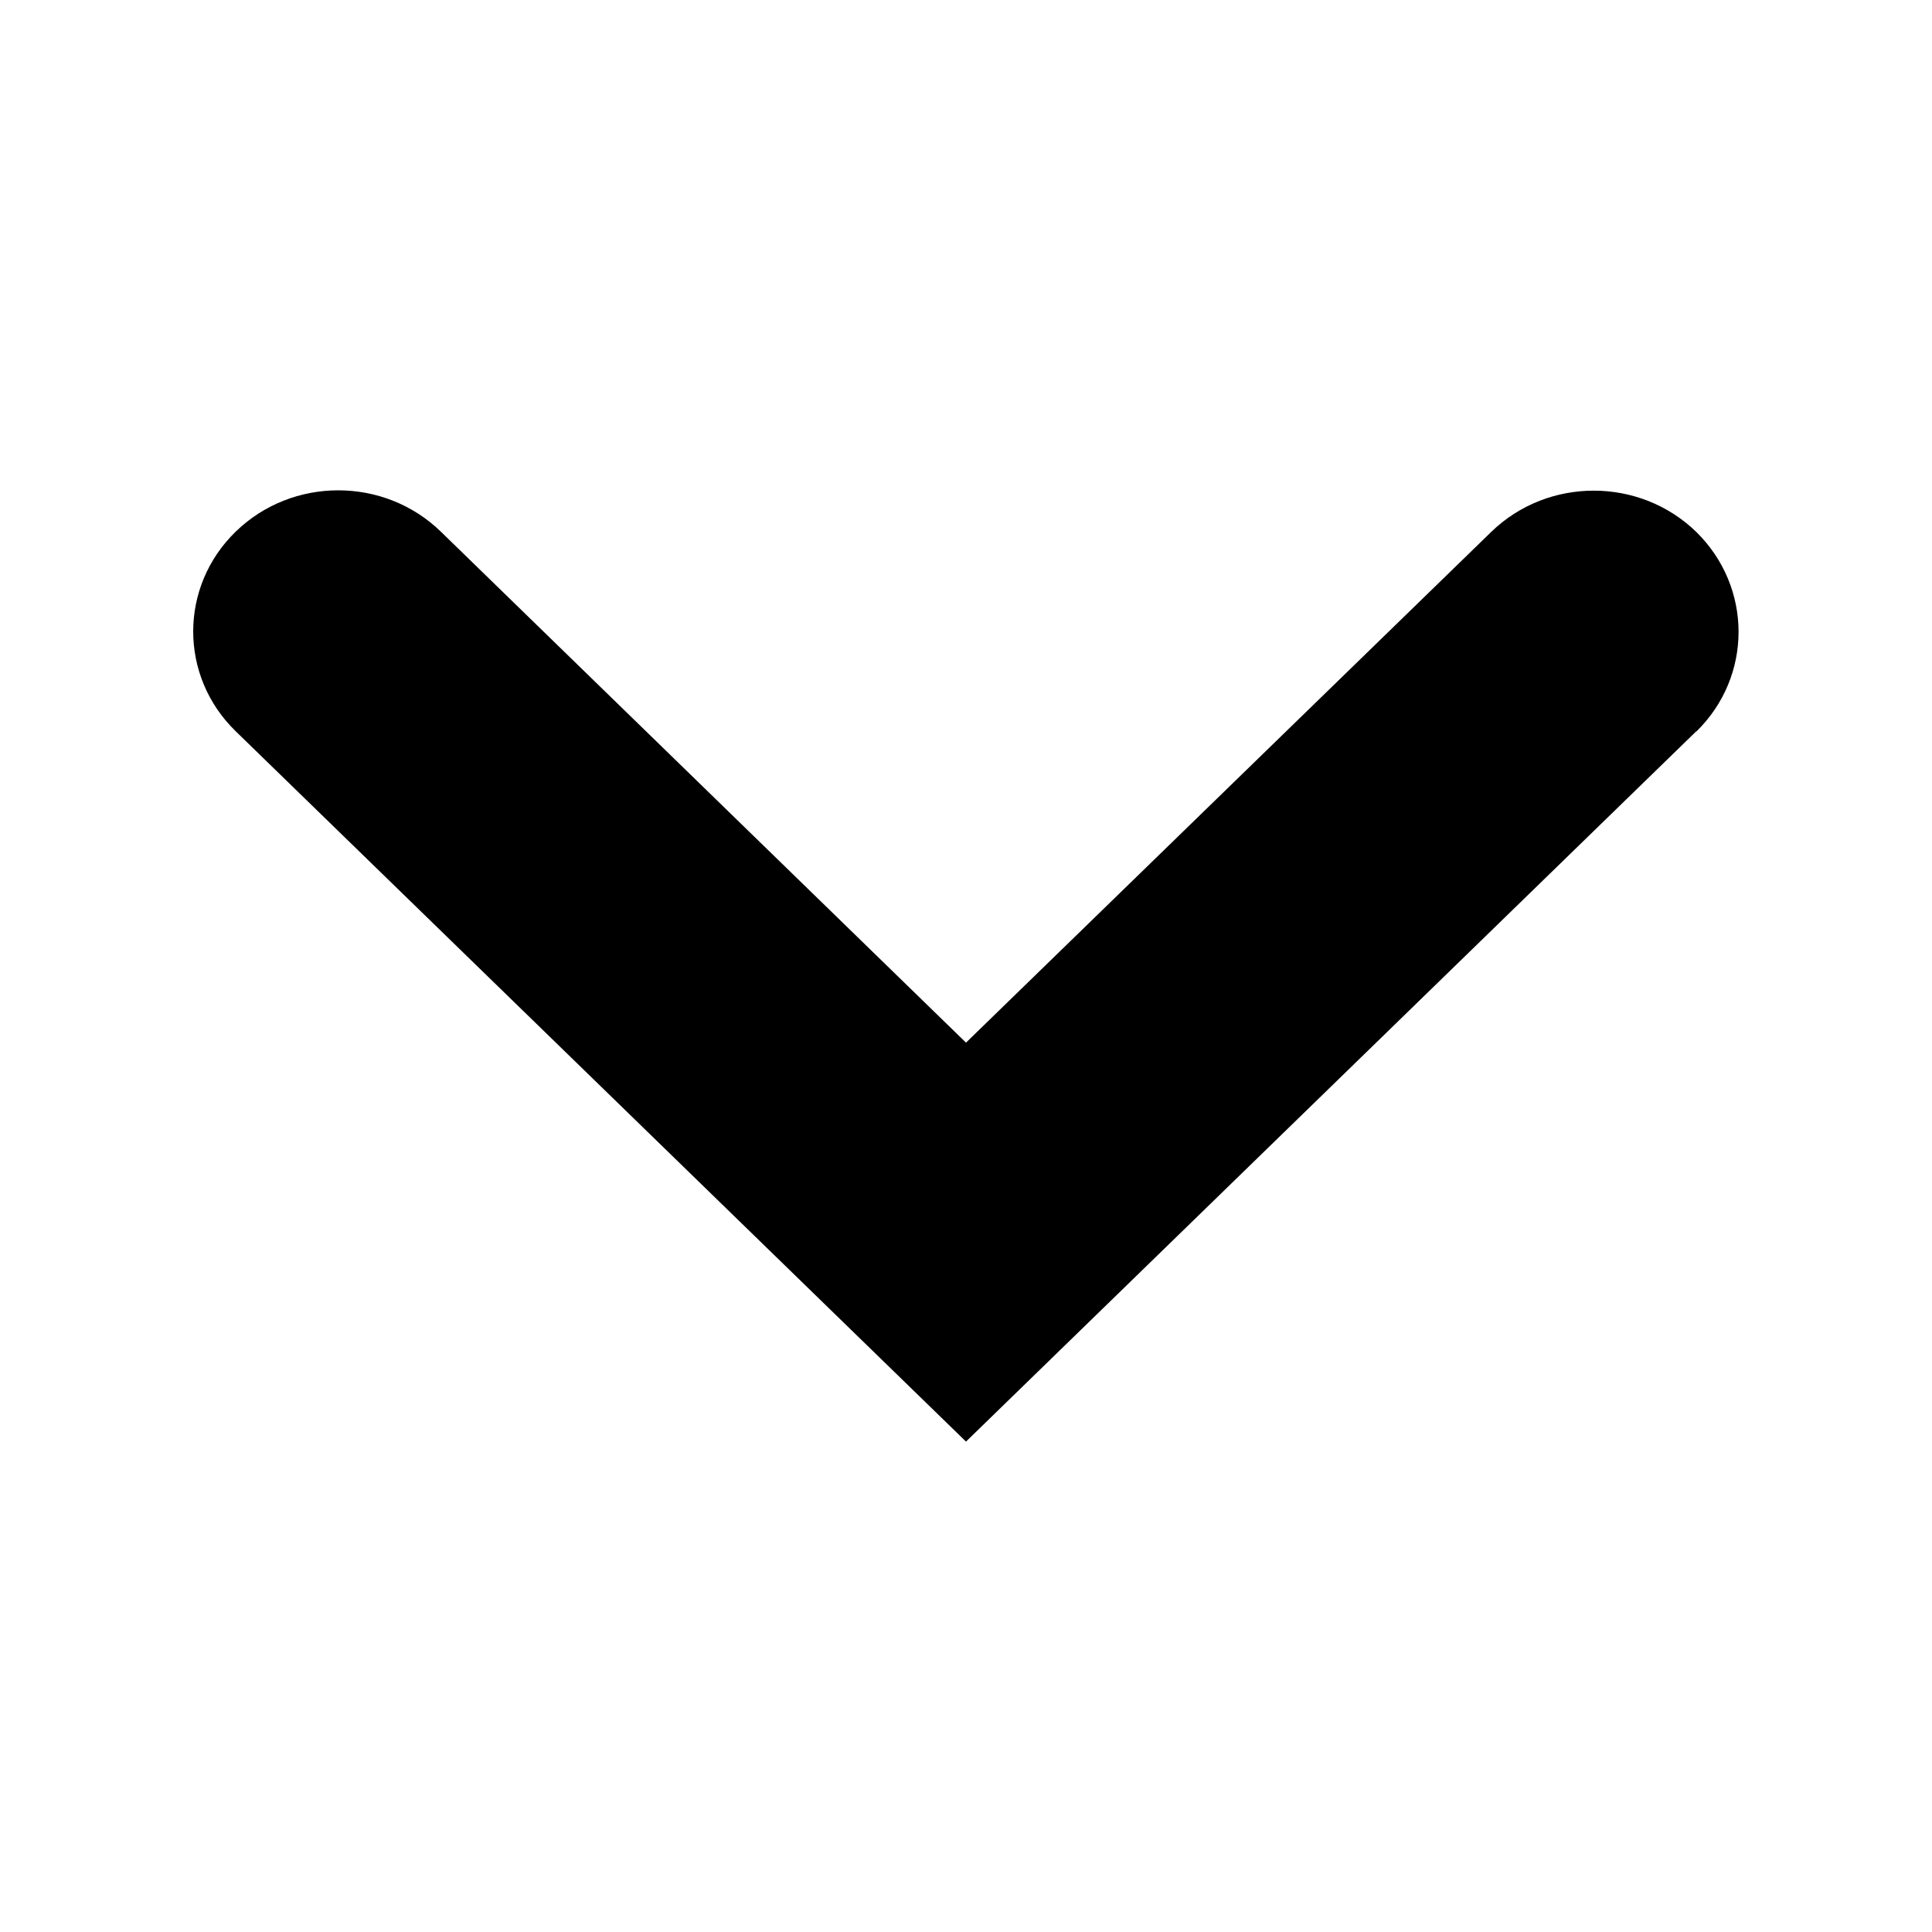 <svg width="6mm" height="6mm" viewBox="0 0 6 6" xmlns="http://www.w3.org/2000/svg"><path d="M5.268 2.271 3 4.477.732 2.271c-.176-.171-.176-.449 0-.62.176-.171.461-.171.637 0L3 3.238l1.631-1.586c.176-.171.461-.171.637 0 .175.172.175.449-0.0.62z" style="stroke-width:.369"/></svg>
